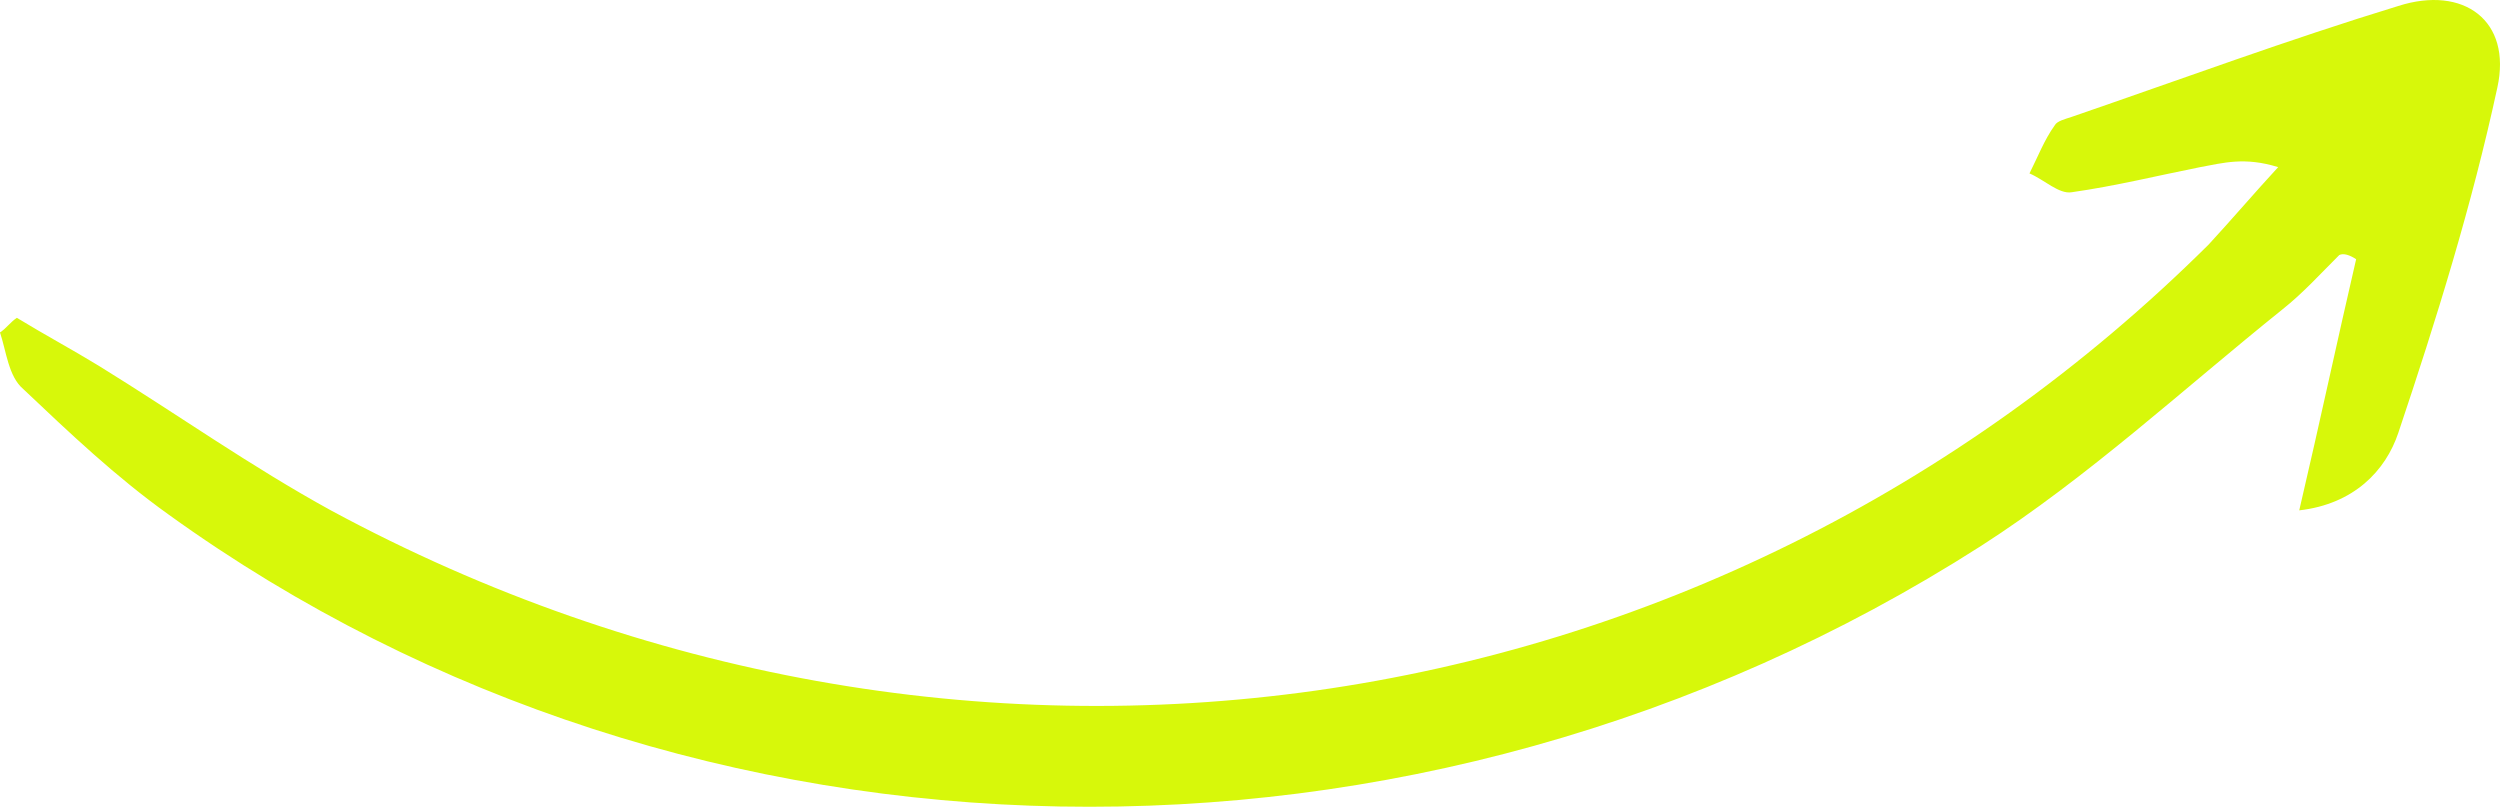 <?xml version="1.0" encoding="UTF-8"?> <svg xmlns="http://www.w3.org/2000/svg" width="251" height="81" viewBox="0 0 251 81" fill="none"><g clip-path="url(#clip0_2427_134)"><path d="M236.556 26.026C234.652 34.221 232.959 42.205 230.844 51.24C236.345 50.61 239.519 47.248 240.788 43.466C244.597 32.119 248.194 20.562 250.733 8.796C252.214 2.072 247.347 -1.5 240.788 0.601C229.786 3.963 218.995 7.955 207.992 11.737C207.357 11.947 206.511 12.158 206.299 12.578C205.241 14.049 204.607 15.73 203.76 17.411C205.241 18.041 206.722 19.512 207.992 19.302C212.435 18.671 216.667 17.621 220.899 16.78C223.226 16.36 225.342 15.73 228.728 16.78C226.4 19.302 224.073 22.033 221.745 24.555C171.387 74.564 95.85 85.07 33.219 51.24C25.179 46.828 17.773 41.575 9.945 36.742C7.194 35.061 4.443 33.59 1.693 31.909C1.058 32.329 0.635 32.96 1.45909e-06 33.38C0.635 35.271 0.846 37.793 2.327 39.053C6.982 43.466 11.637 47.879 16.927 51.661C69.401 89.483 142.399 90.954 198.894 54.813C209.685 47.879 219.206 39.053 229.151 31.069C231.267 29.388 232.959 27.497 234.864 25.605C235.287 25.395 235.922 25.605 236.556 26.026Z" fill="#D7F80A"></path></g><defs><clipPath id="clip0_2427_134"><rect width="251" height="81" fill="white" transform="matrix(-1 0 0 1 251 0)"></rect></clipPath></defs></svg> 